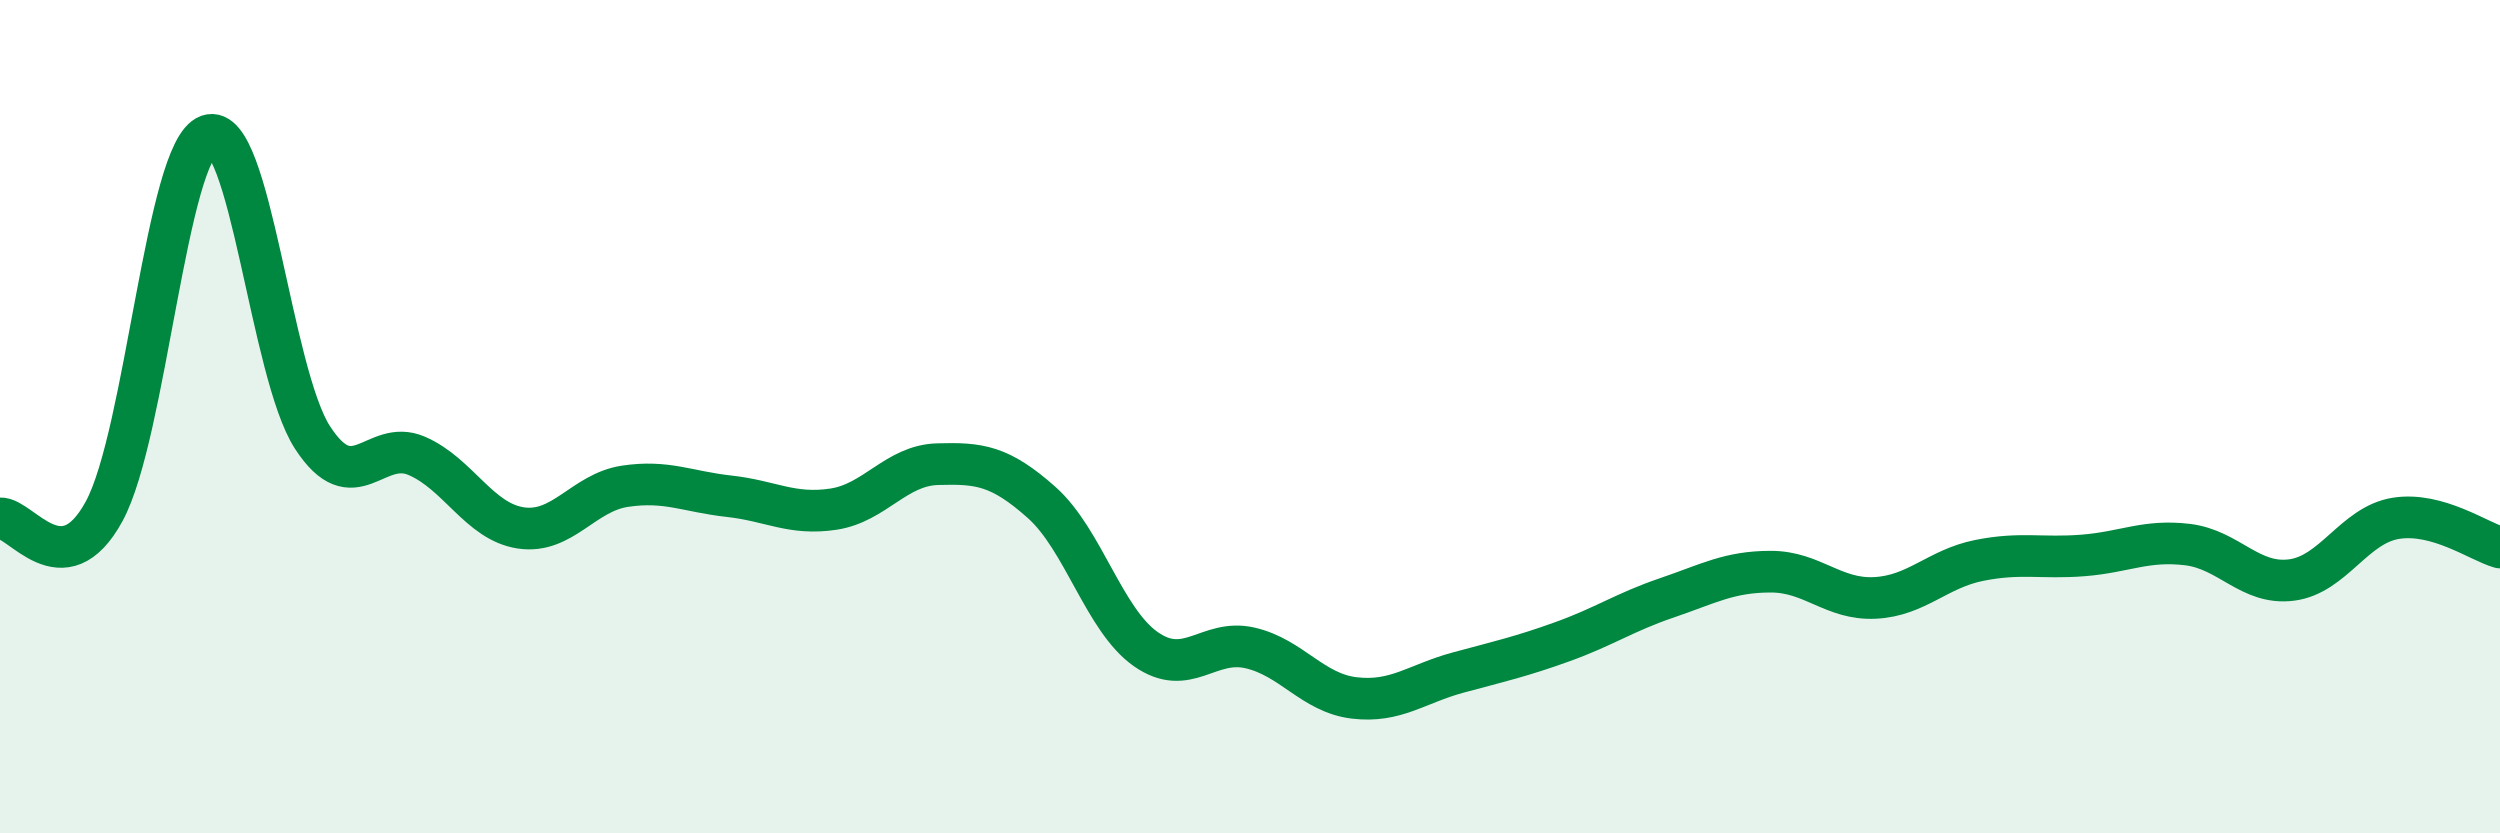 
    <svg width="60" height="20" viewBox="0 0 60 20" xmlns="http://www.w3.org/2000/svg">
      <path
        d="M 0,12.44 C 0.5,12.41 1.5,14.11 2.5,12.27 C 3.5,10.43 4,3.6 5,3.25 C 6,2.9 6.5,8.96 7.5,10.5 C 8.5,12.04 9,10.51 10,10.94 C 11,11.37 11.5,12.52 12.5,12.67 C 13.5,12.82 14,11.82 15,11.67 C 16,11.52 16.5,11.8 17.5,11.91 C 18.5,12.02 19,12.37 20,12.22 C 21,12.07 21.5,11.17 22.5,11.14 C 23.5,11.11 24,11.17 25,12.06 C 26,12.95 26.5,14.88 27.5,15.58 C 28.5,16.28 29,15.32 30,15.55 C 31,15.78 31.5,16.63 32.5,16.75 C 33.5,16.87 34,16.41 35,16.14 C 36,15.87 36.5,15.76 37.5,15.4 C 38.5,15.04 39,14.69 40,14.35 C 41,14.01 41.5,13.72 42.5,13.72 C 43.5,13.72 44,14.4 45,14.35 C 46,14.3 46.5,13.65 47.5,13.45 C 48.5,13.25 49,13.41 50,13.33 C 51,13.25 51.5,12.95 52.5,13.07 C 53.5,13.19 54,14.05 55,13.92 C 56,13.79 56.5,12.6 57.5,12.44 C 58.5,12.28 59.5,13 60,13.14L60 20L0 20Z"
        fill="#008740"
        opacity="0.1"
        stroke-linecap="round"
        stroke-linejoin="round"
      />
      <path
        d="M 0,12.44 C 0.5,12.41 1.5,14.11 2.5,12.27 C 3.5,10.43 4,3.6 5,3.25 C 6,2.9 6.5,8.96 7.5,10.5 C 8.5,12.04 9,10.51 10,10.94 C 11,11.37 11.5,12.52 12.5,12.67 C 13.5,12.82 14,11.82 15,11.67 C 16,11.52 16.5,11.8 17.5,11.91 C 18.5,12.02 19,12.37 20,12.22 C 21,12.07 21.5,11.17 22.5,11.14 C 23.5,11.11 24,11.17 25,12.06 C 26,12.95 26.5,14.88 27.5,15.58 C 28.5,16.28 29,15.32 30,15.55 C 31,15.78 31.5,16.63 32.5,16.75 C 33.5,16.87 34,16.41 35,16.14 C 36,15.87 36.5,15.76 37.5,15.4 C 38.5,15.04 39,14.69 40,14.35 C 41,14.01 41.5,13.72 42.5,13.72 C 43.5,13.72 44,14.4 45,14.35 C 46,14.3 46.5,13.65 47.5,13.45 C 48.5,13.25 49,13.41 50,13.33 C 51,13.25 51.5,12.95 52.5,13.07 C 53.5,13.19 54,14.05 55,13.92 C 56,13.79 56.5,12.6 57.5,12.44 C 58.5,12.28 59.5,13 60,13.14"
        stroke="#008740"
        stroke-width="1"
        fill="none"
        stroke-linecap="round"
        stroke-linejoin="round"
      />
    </svg>
  